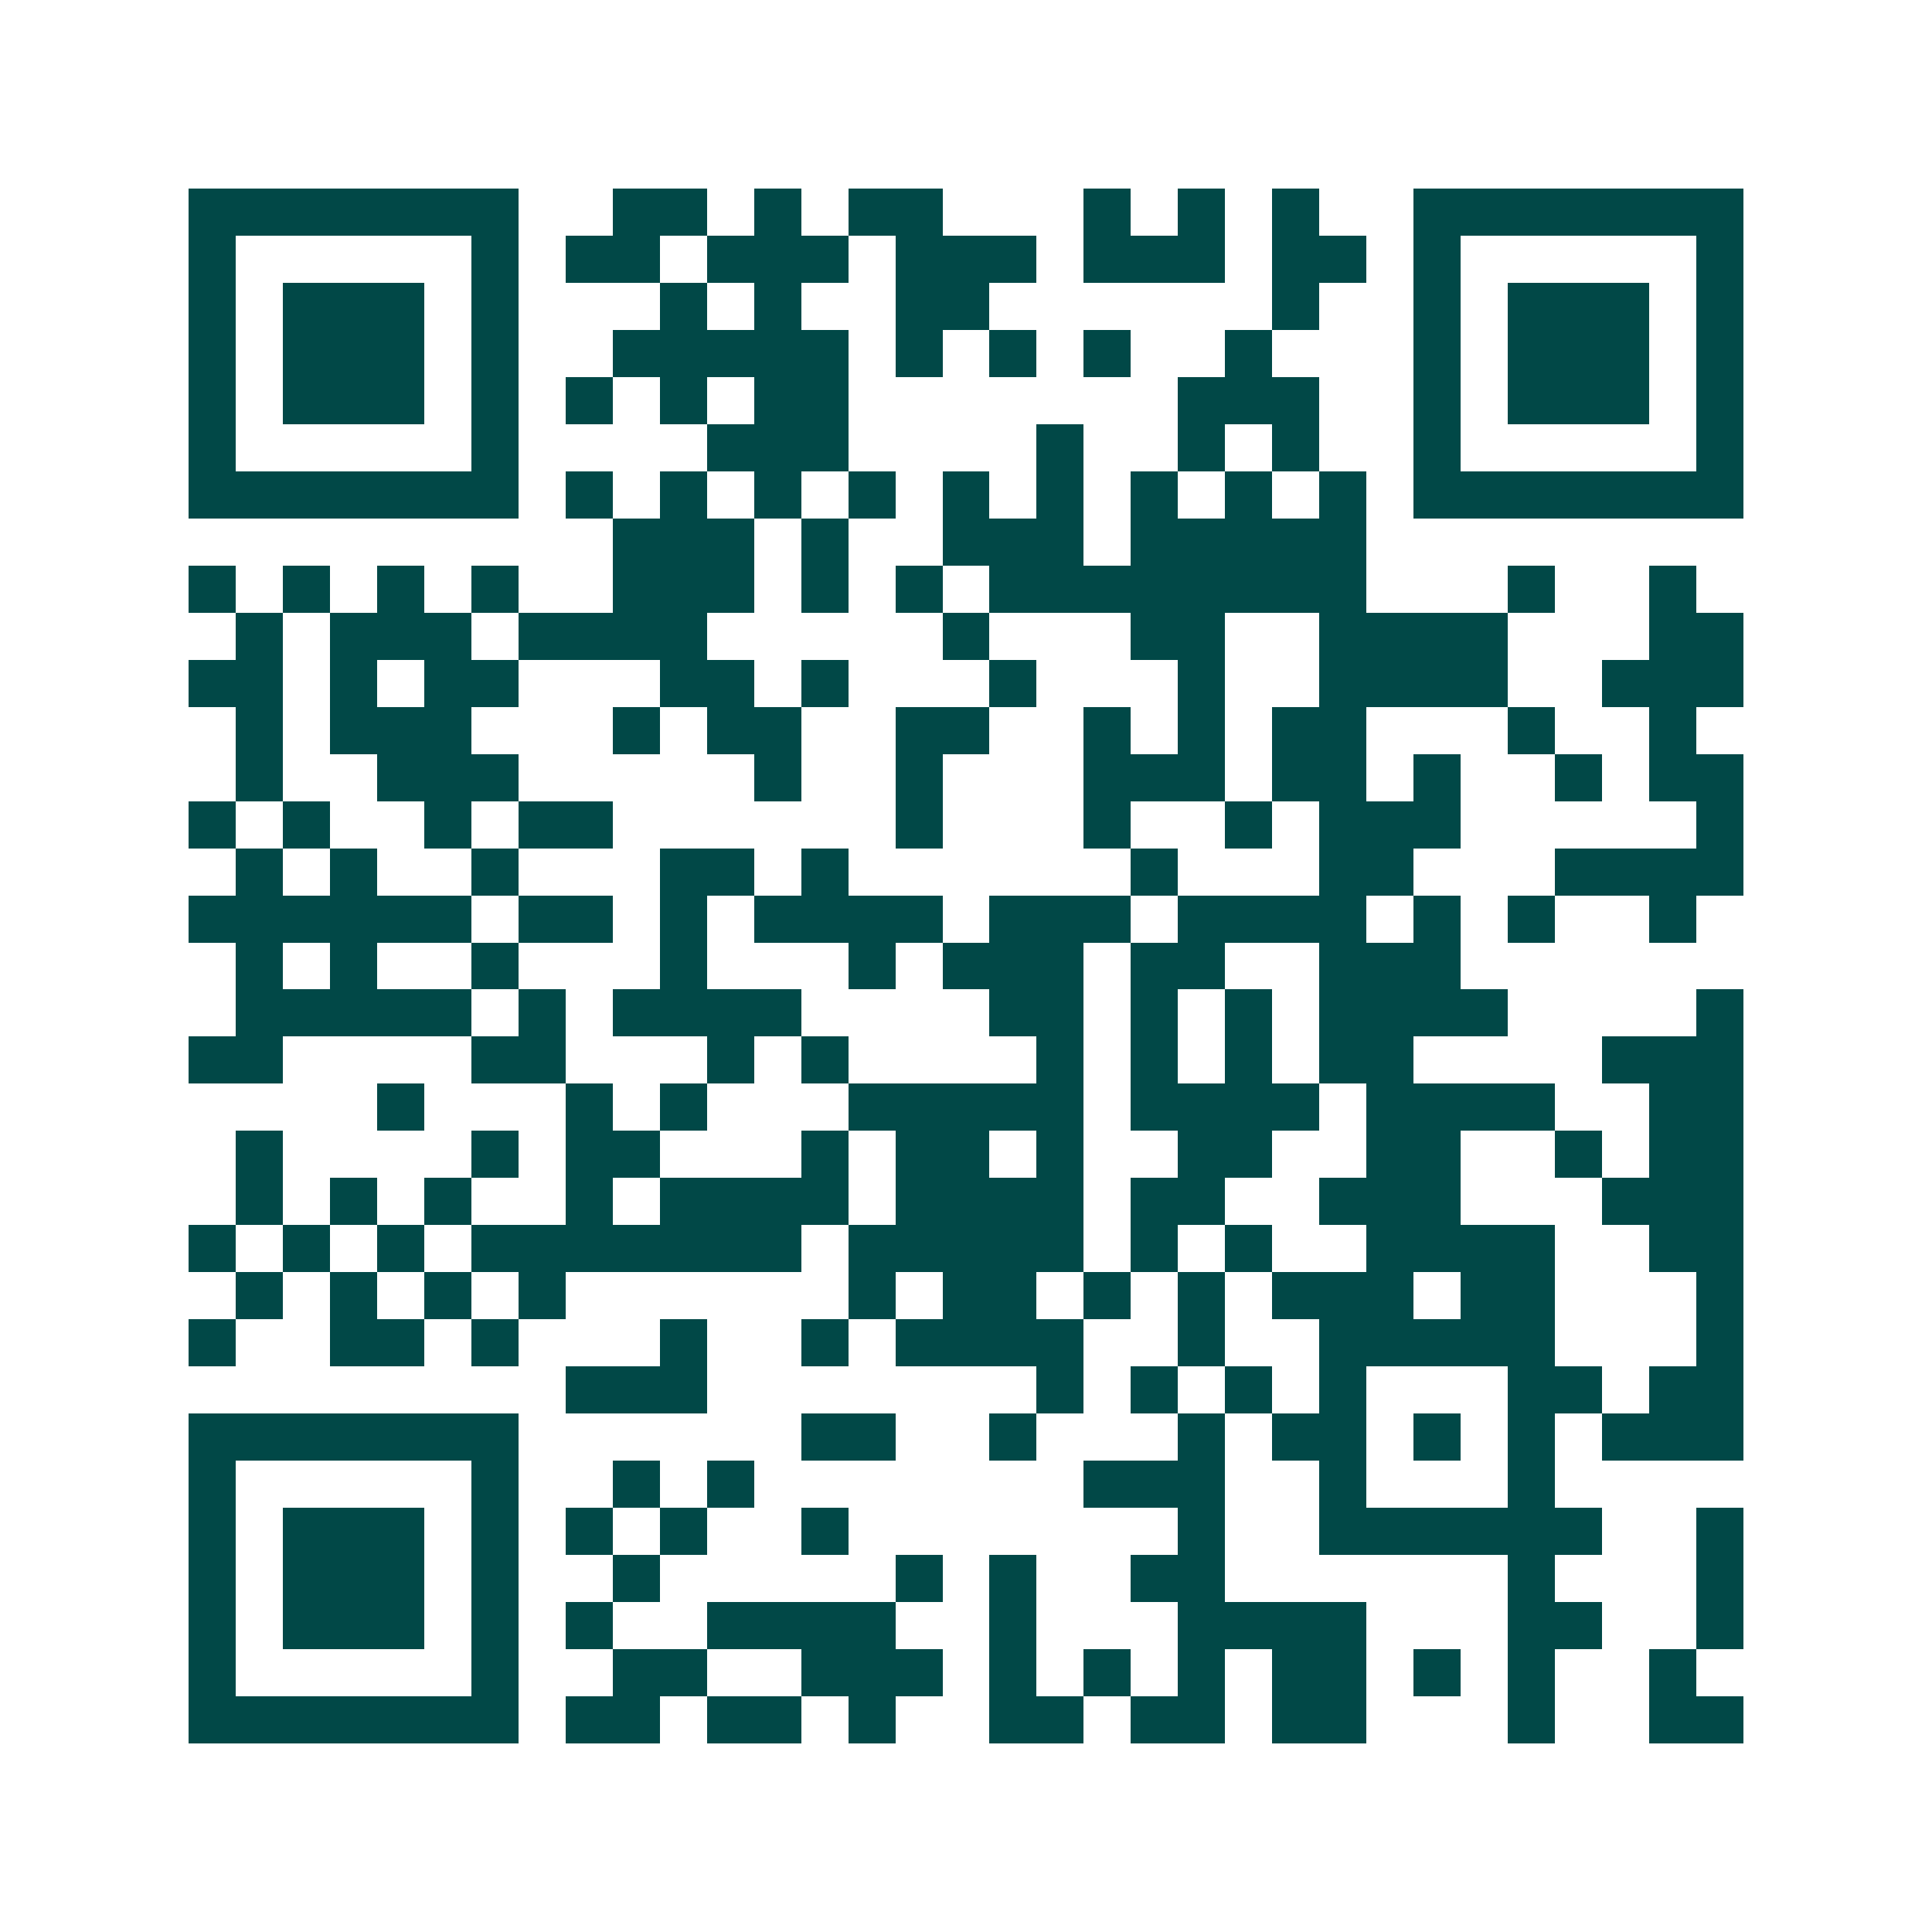 <svg xmlns="http://www.w3.org/2000/svg" width="200" height="200" viewBox="0 0 41 41" shape-rendering="crispEdges"><path fill="#ffffff" d="M0 0h41v41H0z"/><path stroke="#014847" d="M4 4.5h7m2 0h2m1 0h1m1 0h2m3 0h1m1 0h1m1 0h1m2 0h7M4 5.5h1m5 0h1m1 0h2m1 0h3m1 0h3m1 0h3m1 0h2m1 0h1m5 0h1M4 6.5h1m1 0h3m1 0h1m3 0h1m1 0h1m2 0h2m6 0h1m2 0h1m1 0h3m1 0h1M4 7.5h1m1 0h3m1 0h1m2 0h5m1 0h1m1 0h1m1 0h1m2 0h1m3 0h1m1 0h3m1 0h1M4 8.5h1m1 0h3m1 0h1m1 0h1m1 0h1m1 0h2m7 0h3m2 0h1m1 0h3m1 0h1M4 9.5h1m5 0h1m4 0h3m4 0h1m2 0h1m1 0h1m2 0h1m5 0h1M4 10.5h7m1 0h1m1 0h1m1 0h1m1 0h1m1 0h1m1 0h1m1 0h1m1 0h1m1 0h1m1 0h7M13 11.5h3m1 0h1m2 0h3m1 0h5M4 12.5h1m1 0h1m1 0h1m1 0h1m2 0h3m1 0h1m1 0h1m1 0h8m3 0h1m2 0h1M5 13.5h1m1 0h3m1 0h4m5 0h1m3 0h2m2 0h4m3 0h2M4 14.5h2m1 0h1m1 0h2m3 0h2m1 0h1m3 0h1m3 0h1m2 0h4m2 0h3M5 15.5h1m1 0h3m3 0h1m1 0h2m2 0h2m2 0h1m1 0h1m1 0h2m3 0h1m2 0h1M5 16.5h1m2 0h3m5 0h1m2 0h1m3 0h3m1 0h2m1 0h1m2 0h1m1 0h2M4 17.5h1m1 0h1m2 0h1m1 0h2m6 0h1m3 0h1m2 0h1m1 0h3m5 0h1M5 18.5h1m1 0h1m2 0h1m3 0h2m1 0h1m6 0h1m3 0h2m3 0h4M4 19.5h6m1 0h2m1 0h1m1 0h4m1 0h3m1 0h4m1 0h1m1 0h1m2 0h1M5 20.5h1m1 0h1m2 0h1m3 0h1m3 0h1m1 0h3m1 0h2m2 0h3M5 21.5h5m1 0h1m1 0h4m4 0h2m1 0h1m1 0h1m1 0h4m4 0h1M4 22.5h2m4 0h2m3 0h1m1 0h1m4 0h1m1 0h1m1 0h1m1 0h2m4 0h3M8 23.5h1m3 0h1m1 0h1m3 0h5m1 0h4m1 0h4m2 0h2M5 24.5h1m4 0h1m1 0h2m3 0h1m1 0h2m1 0h1m2 0h2m2 0h2m2 0h1m1 0h2M5 25.5h1m1 0h1m1 0h1m2 0h1m1 0h4m1 0h4m1 0h2m2 0h3m3 0h3M4 26.5h1m1 0h1m1 0h1m1 0h7m1 0h5m1 0h1m1 0h1m2 0h4m2 0h2M5 27.5h1m1 0h1m1 0h1m1 0h1m6 0h1m1 0h2m1 0h1m1 0h1m1 0h3m1 0h2m3 0h1M4 28.5h1m2 0h2m1 0h1m3 0h1m2 0h1m1 0h4m2 0h1m2 0h5m3 0h1M12 29.5h3m7 0h1m1 0h1m1 0h1m1 0h1m3 0h2m1 0h2M4 30.5h7m6 0h2m2 0h1m3 0h1m1 0h2m1 0h1m1 0h1m1 0h3M4 31.5h1m5 0h1m2 0h1m1 0h1m7 0h3m2 0h1m3 0h1M4 32.5h1m1 0h3m1 0h1m1 0h1m1 0h1m2 0h1m7 0h1m2 0h6m2 0h1M4 33.5h1m1 0h3m1 0h1m2 0h1m5 0h1m1 0h1m2 0h2m6 0h1m3 0h1M4 34.5h1m1 0h3m1 0h1m1 0h1m2 0h4m2 0h1m3 0h4m3 0h2m2 0h1M4 35.5h1m5 0h1m2 0h2m2 0h3m1 0h1m1 0h1m1 0h1m1 0h2m1 0h1m1 0h1m2 0h1M4 36.5h7m1 0h2m1 0h2m1 0h1m2 0h2m1 0h2m1 0h2m3 0h1m2 0h2"/></svg>
